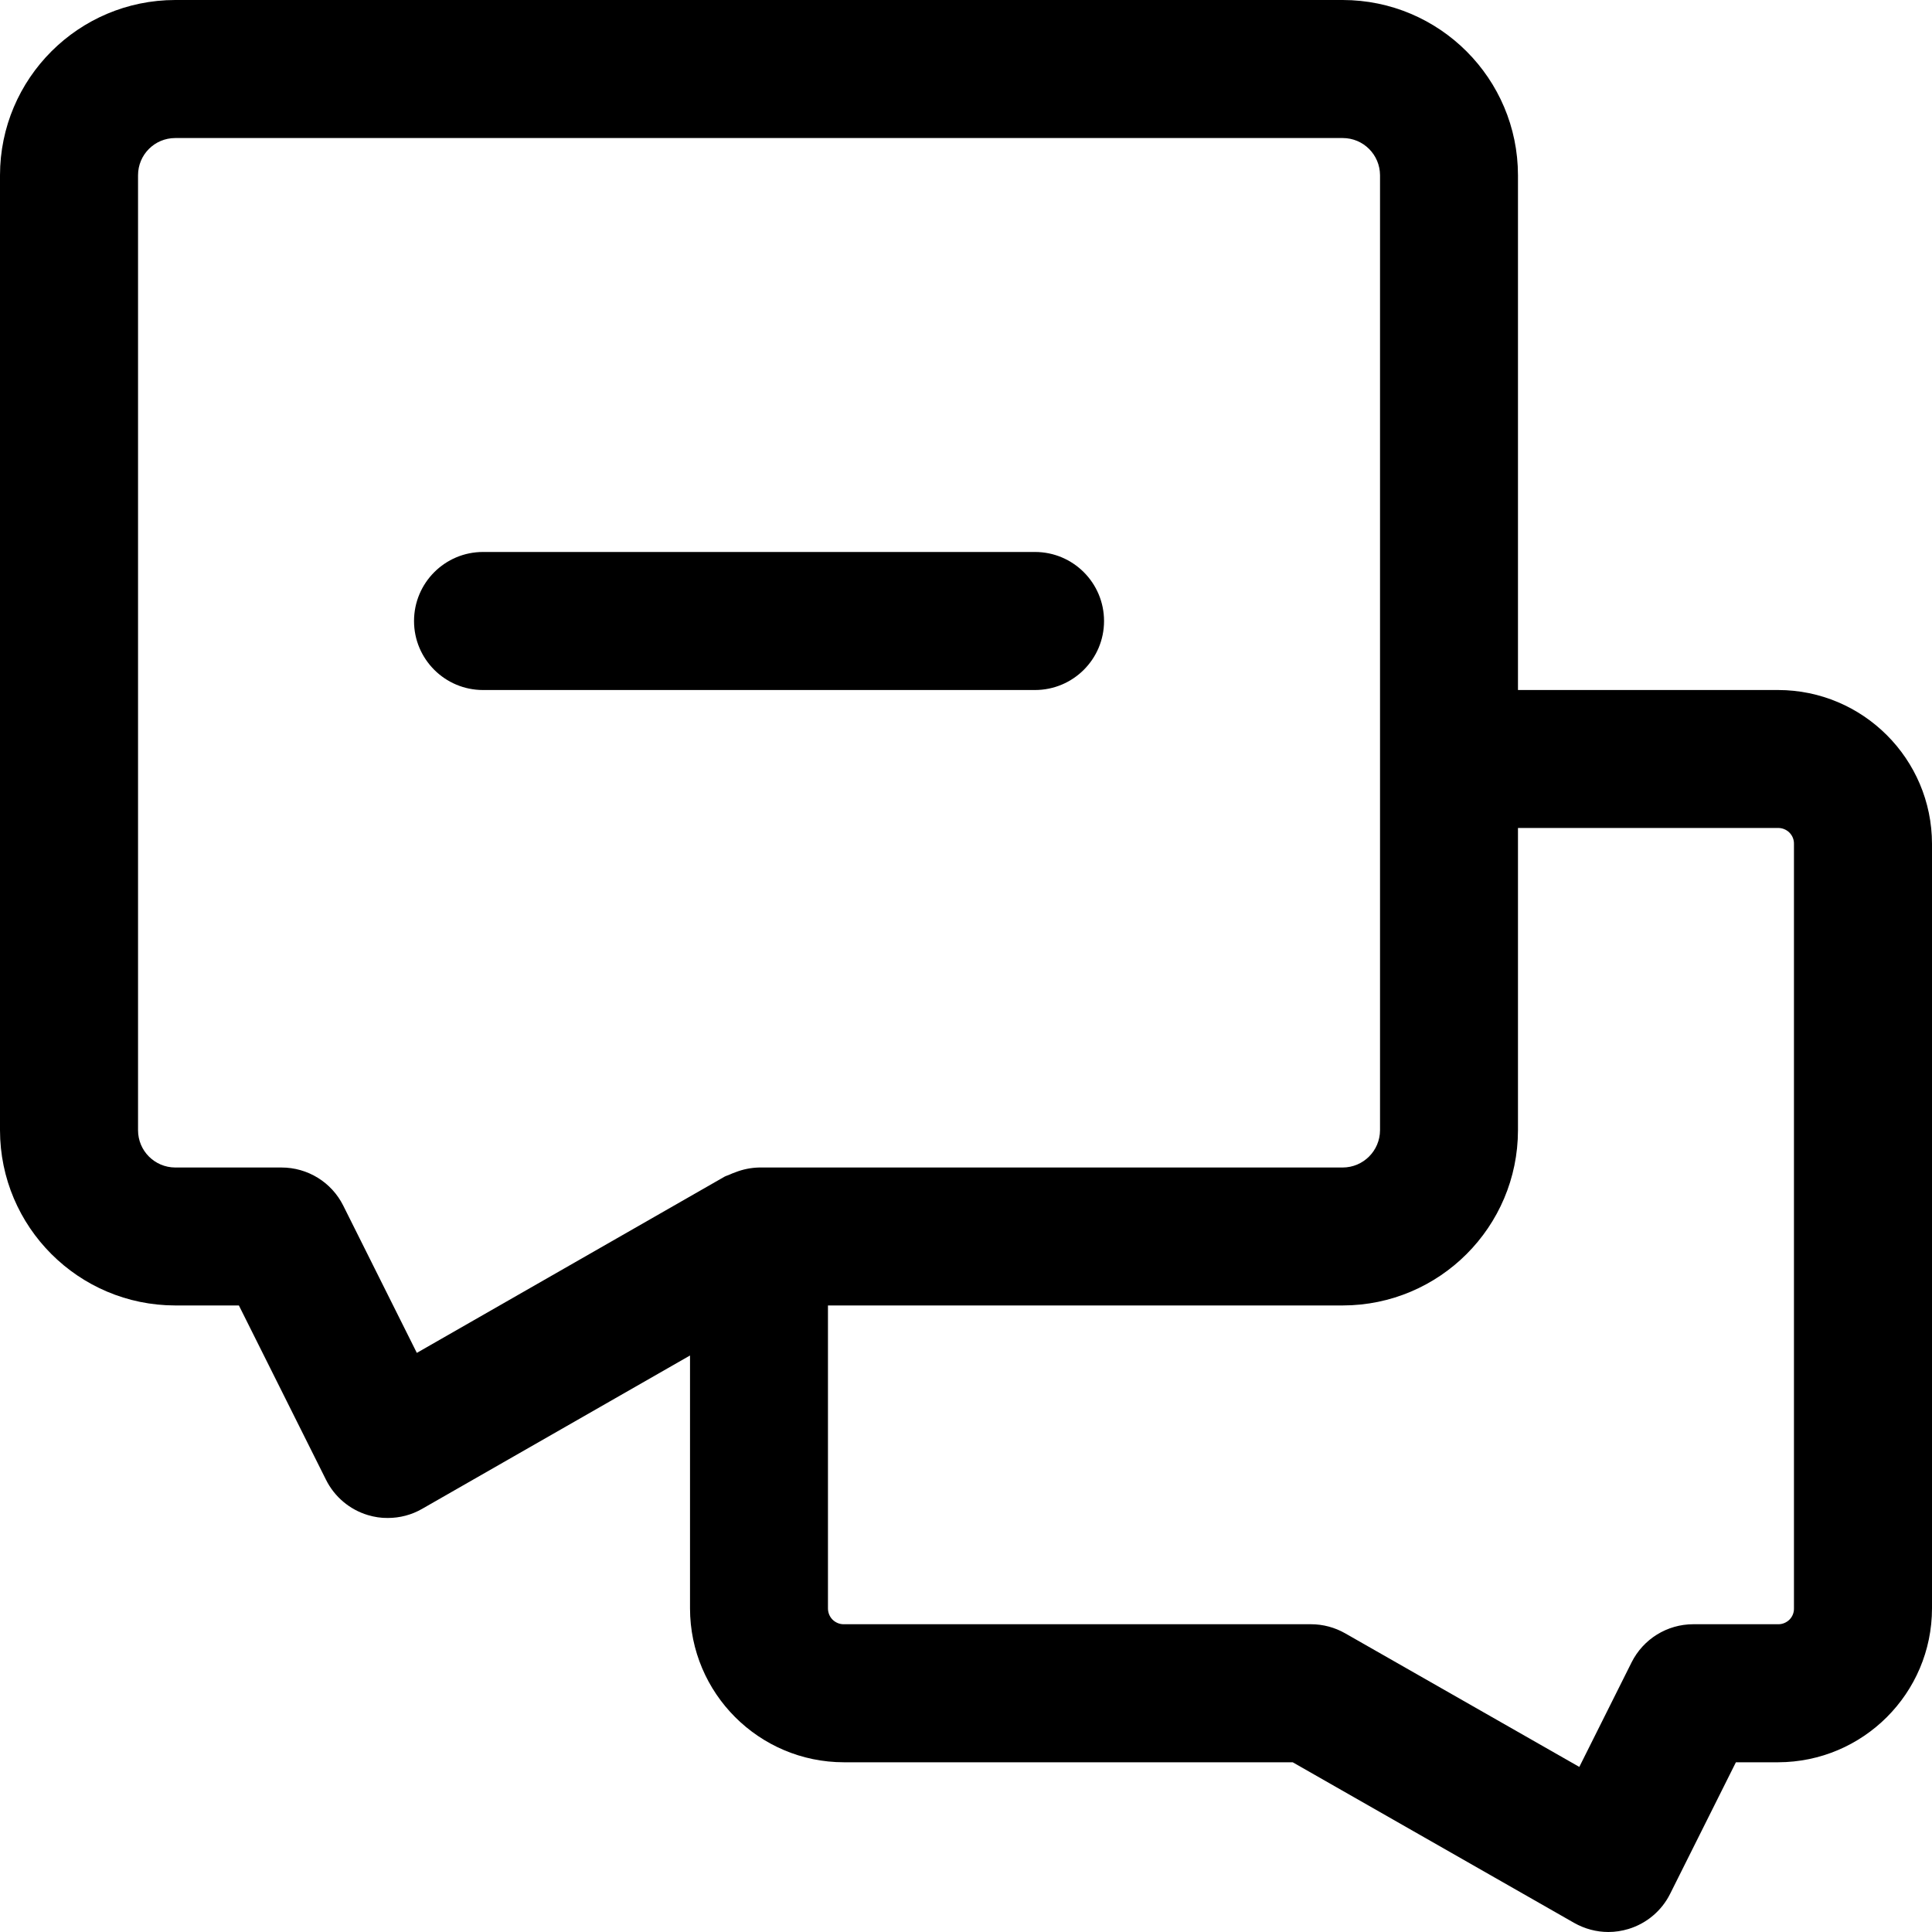 <?xml version="1.0" encoding="UTF-8"?>
<svg width="20px" height="20px" viewBox="0 0 20 20" version="1.1" xmlns="http://www.w3.org/2000/svg" xmlns:xlink="http://www.w3.org/1999/xlink">
    <title>B94B9B3B-666C-44BB-BD4D-3B37BF1206C4</title>
    <g id="Institutional" stroke="none" stroke-width="1" fill="none" fill-rule="evenodd">
        <g id="Contact-us---general---Desktop" transform="translate(-369, -447)" fill="#000000" fill-rule="nonzero">
            <g id="contact-info" transform="translate(215, 347)">
                <g id="Group-11" transform="translate(83, 100)">
                    <g id="noun_chat_3449521" transform="translate(71, 0)">
                        <path d="M18.407,7.143 L15.714,7.143 L15.714,1.814 C15.713,0.813 14.901,0.001 13.9,0 L1.814,0 C0.813,0.001 0.001,0.813 0,1.814 L0,11.7 C0.001,12.701 0.813,13.513 1.814,13.514 L2.473,13.514 L3.375,15.319 C3.463,15.495 3.619,15.627 3.808,15.684 C3.875,15.704 3.944,15.715 4.014,15.714 C4.139,15.714 4.261,15.682 4.369,15.62 L7.143,14.032 L7.143,16.65 C7.144,17.529 7.857,18.242 8.736,18.243 L13.382,18.243 L16.296,19.906 C16.404,19.967 16.526,20 16.65,20 C16.72,20 16.79,19.989 16.857,19.969 C17.045,19.912 17.201,19.781 17.289,19.605 L17.97,18.243 L18.407,18.243 C19.286,18.241 19.999,17.529 20,16.65 L20,8.736 C19.999,7.857 19.286,7.144 18.407,7.143 Z M4.315,14.005 L3.553,12.48 C3.432,12.238 3.185,12.086 2.914,12.086 L1.814,12.086 C1.601,12.085 1.429,11.913 1.429,11.7 L1.429,1.814 C1.429,1.601 1.601,1.429 1.814,1.429 L13.9,1.429 C14.113,1.429 14.285,1.601 14.286,1.814 L14.286,11.7 C14.285,11.913 14.113,12.085 13.9,12.086 L7.857,12.086 C7.773,12.088 7.689,12.105 7.611,12.136 C7.591,12.143 7.573,12.15 7.554,12.159 C7.537,12.167 7.519,12.171 7.502,12.18 L4.315,14.005 Z M18.571,16.65 C18.572,16.694 18.555,16.736 18.524,16.767 C18.493,16.797 18.451,16.815 18.407,16.814 L17.529,16.814 C17.258,16.814 17.011,16.967 16.89,17.209 L16.349,18.291 L13.925,16.908 C13.818,16.847 13.696,16.814 13.571,16.814 L8.736,16.814 C8.692,16.815 8.65,16.797 8.619,16.767 C8.588,16.736 8.571,16.694 8.571,16.65 L8.571,13.514 L13.9,13.514 C14.901,13.513 15.713,12.701 15.714,11.7 L15.714,8.571 L18.407,8.571 C18.451,8.571 18.493,8.588 18.524,8.619 C18.555,8.65 18.572,8.692 18.571,8.736 L18.571,16.65 Z" id="Shape"></path>
                        <path d="M11.429,6.429 C11.429,6.034 11.109,5.714 10.714,5.714 L5,5.714 C4.606,5.714 4.286,6.034 4.286,6.429 C4.286,6.823 4.606,7.143 5,7.143 L10.714,7.143 C11.109,7.143 11.429,6.823 11.429,6.429 Z" id="Path"></path>
                    </g>
                </g>
            </g>
        </g>
    </g>
</svg>